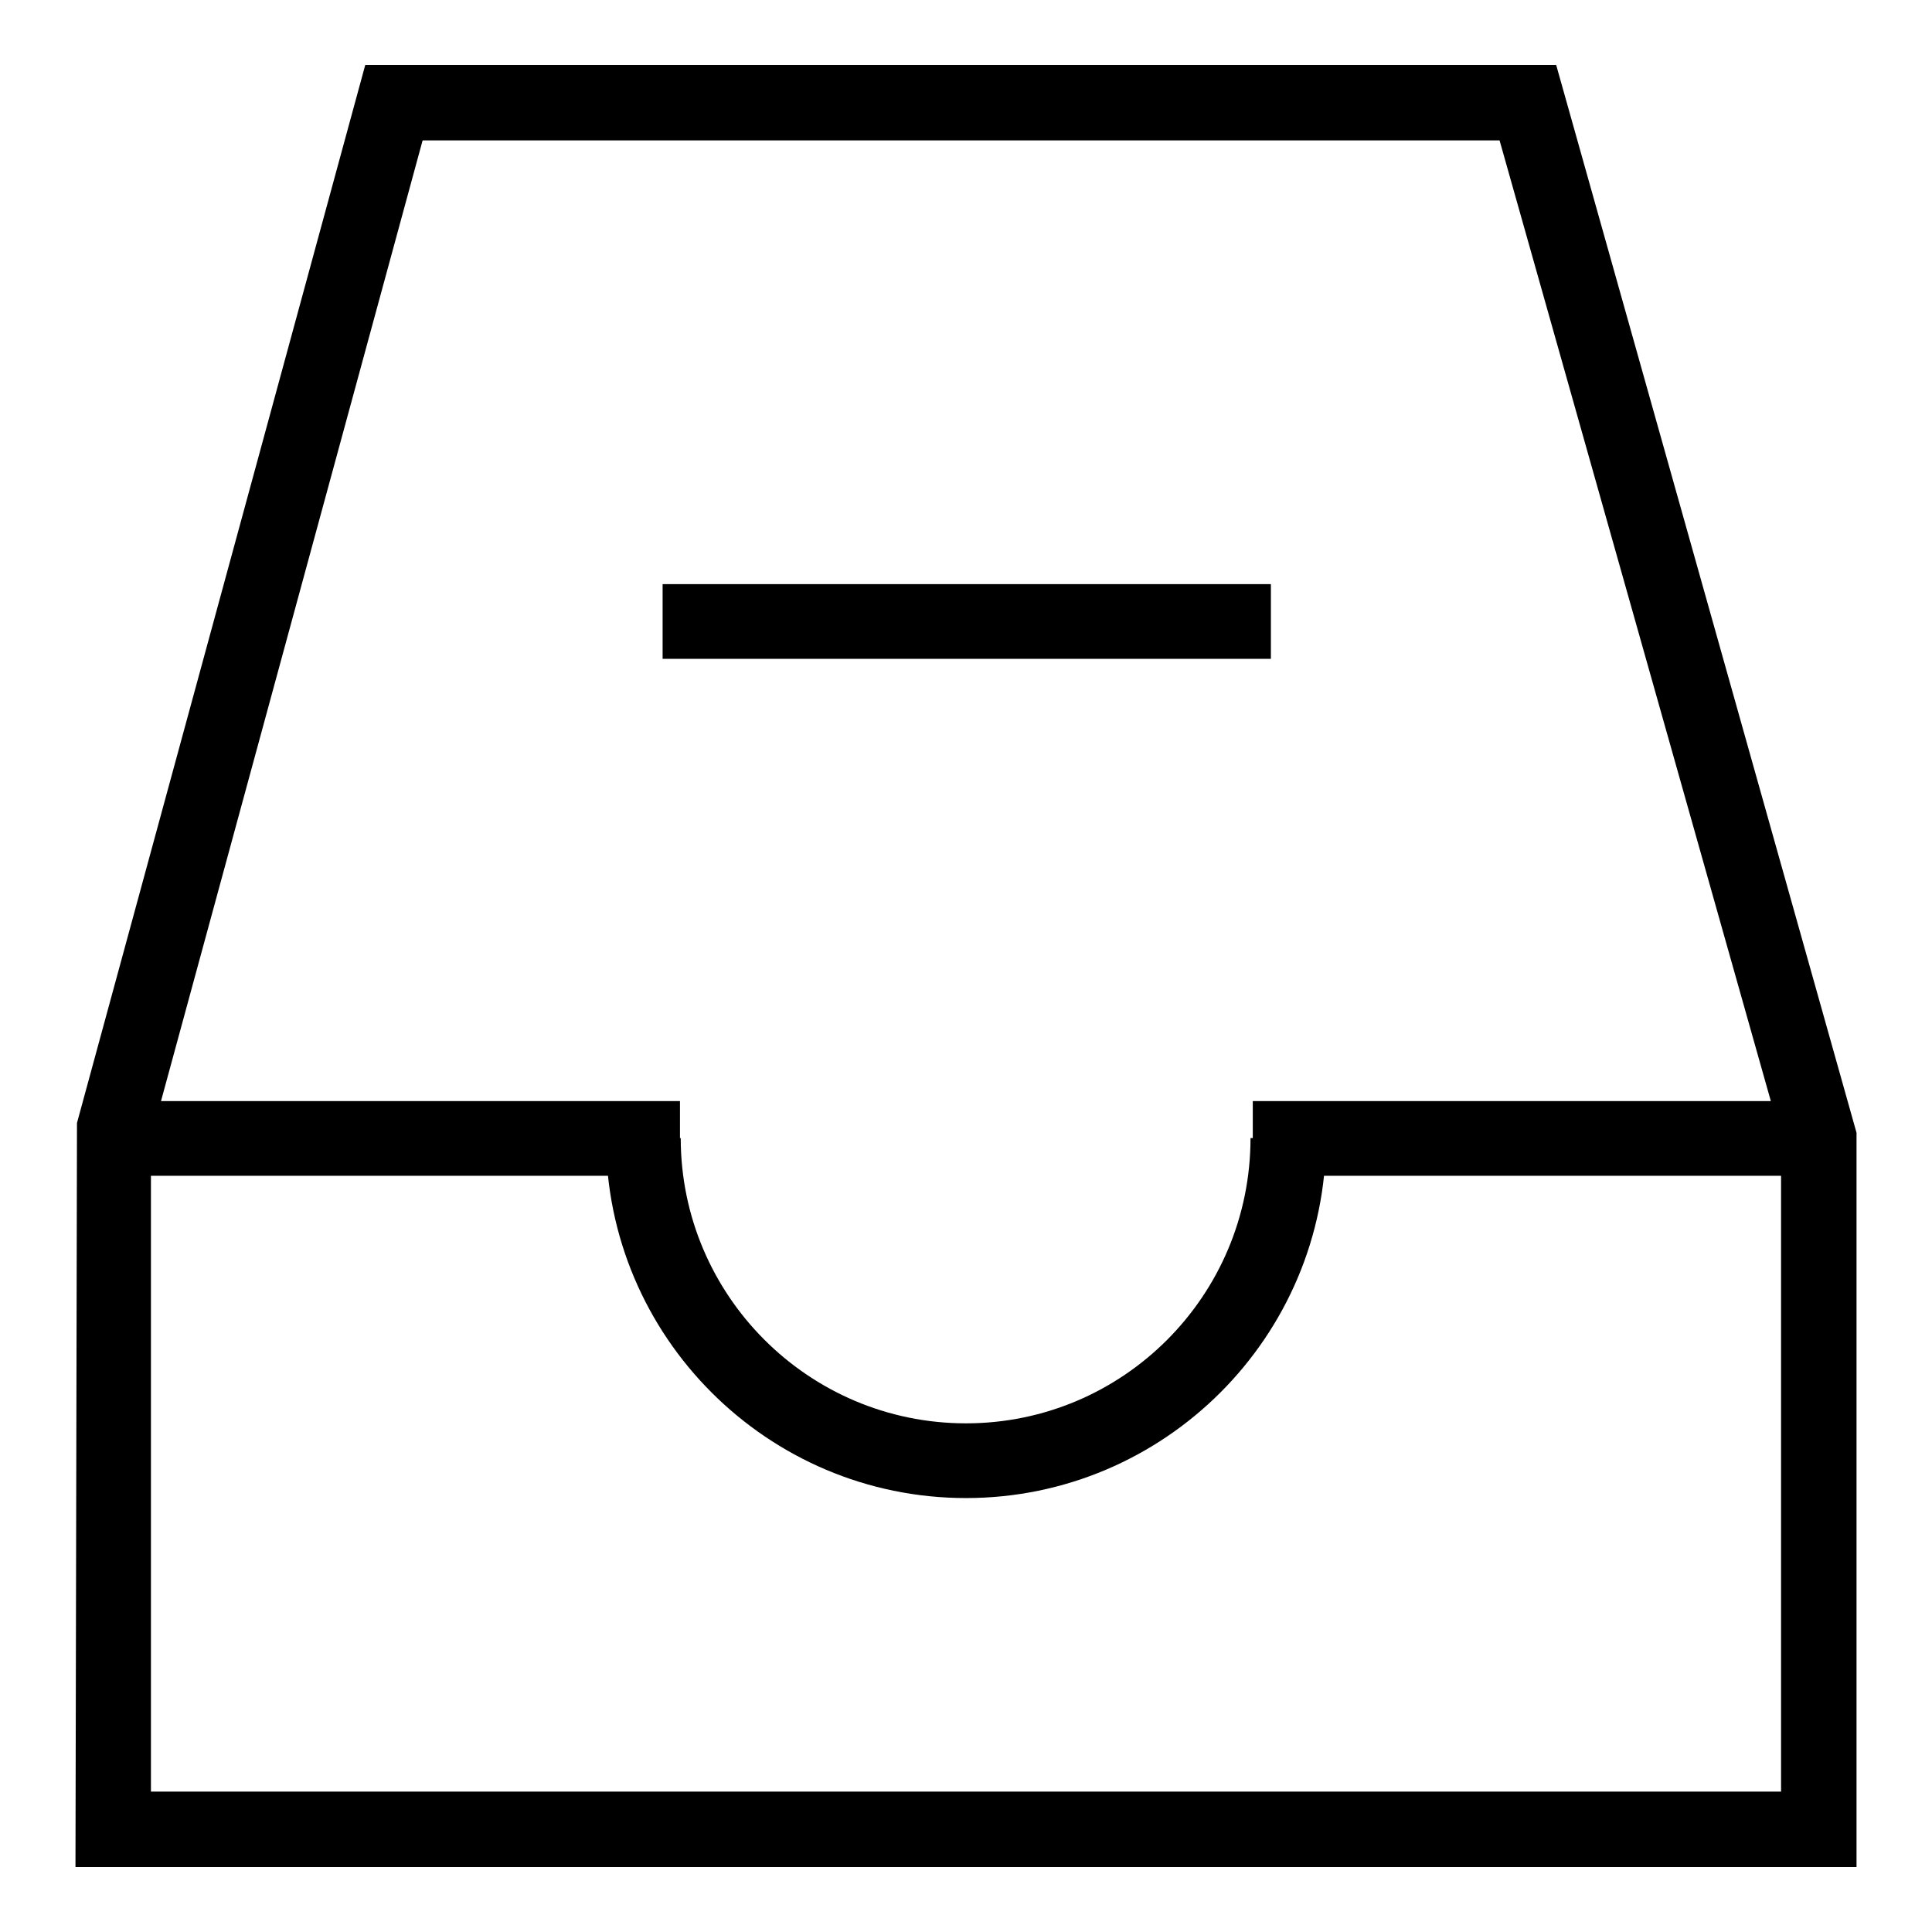 <?xml version="1.0" encoding="utf-8"?>
<!-- Svg Vector Icons : http://www.onlinewebfonts.com/icon -->
<!DOCTYPE svg PUBLIC "-//W3C//DTD SVG 1.1//EN" "http://www.w3.org/Graphics/SVG/1.1/DTD/svg11.dtd">
<svg version="1.1" xmlns="http://www.w3.org/2000/svg" xmlns:xlink="http://www.w3.org/1999/xlink" x="0px" y="0px" viewBox="0 0 256 256" enable-background="new 0 0 256 256" xml:space="preserve">
<g> <path fill="#000000" d="M246,247.4H10l0.2-98.6L48.4,8.6h157.8L246,150.1V247.4L246,247.4z M19.9,237.4h216.1v-86.7L198.7,18.6H56 l-36,132.2V237.4z M128,198.5c-26.3,0-47.7-21.4-47.7-47.7h9.9c0,20.8,16.9,37.8,37.8,37.8c20.8,0,37.7-16.9,37.7-37.8h10 C175.7,177.1,154.3,198.5,128,198.5z M15,145.9h75.1v9.9H15V145.9z M166,145.9h75.3v9.9H166V145.9z M87.8,77.4h80.6v9.9H87.8V77.4z "/></g>
</svg>